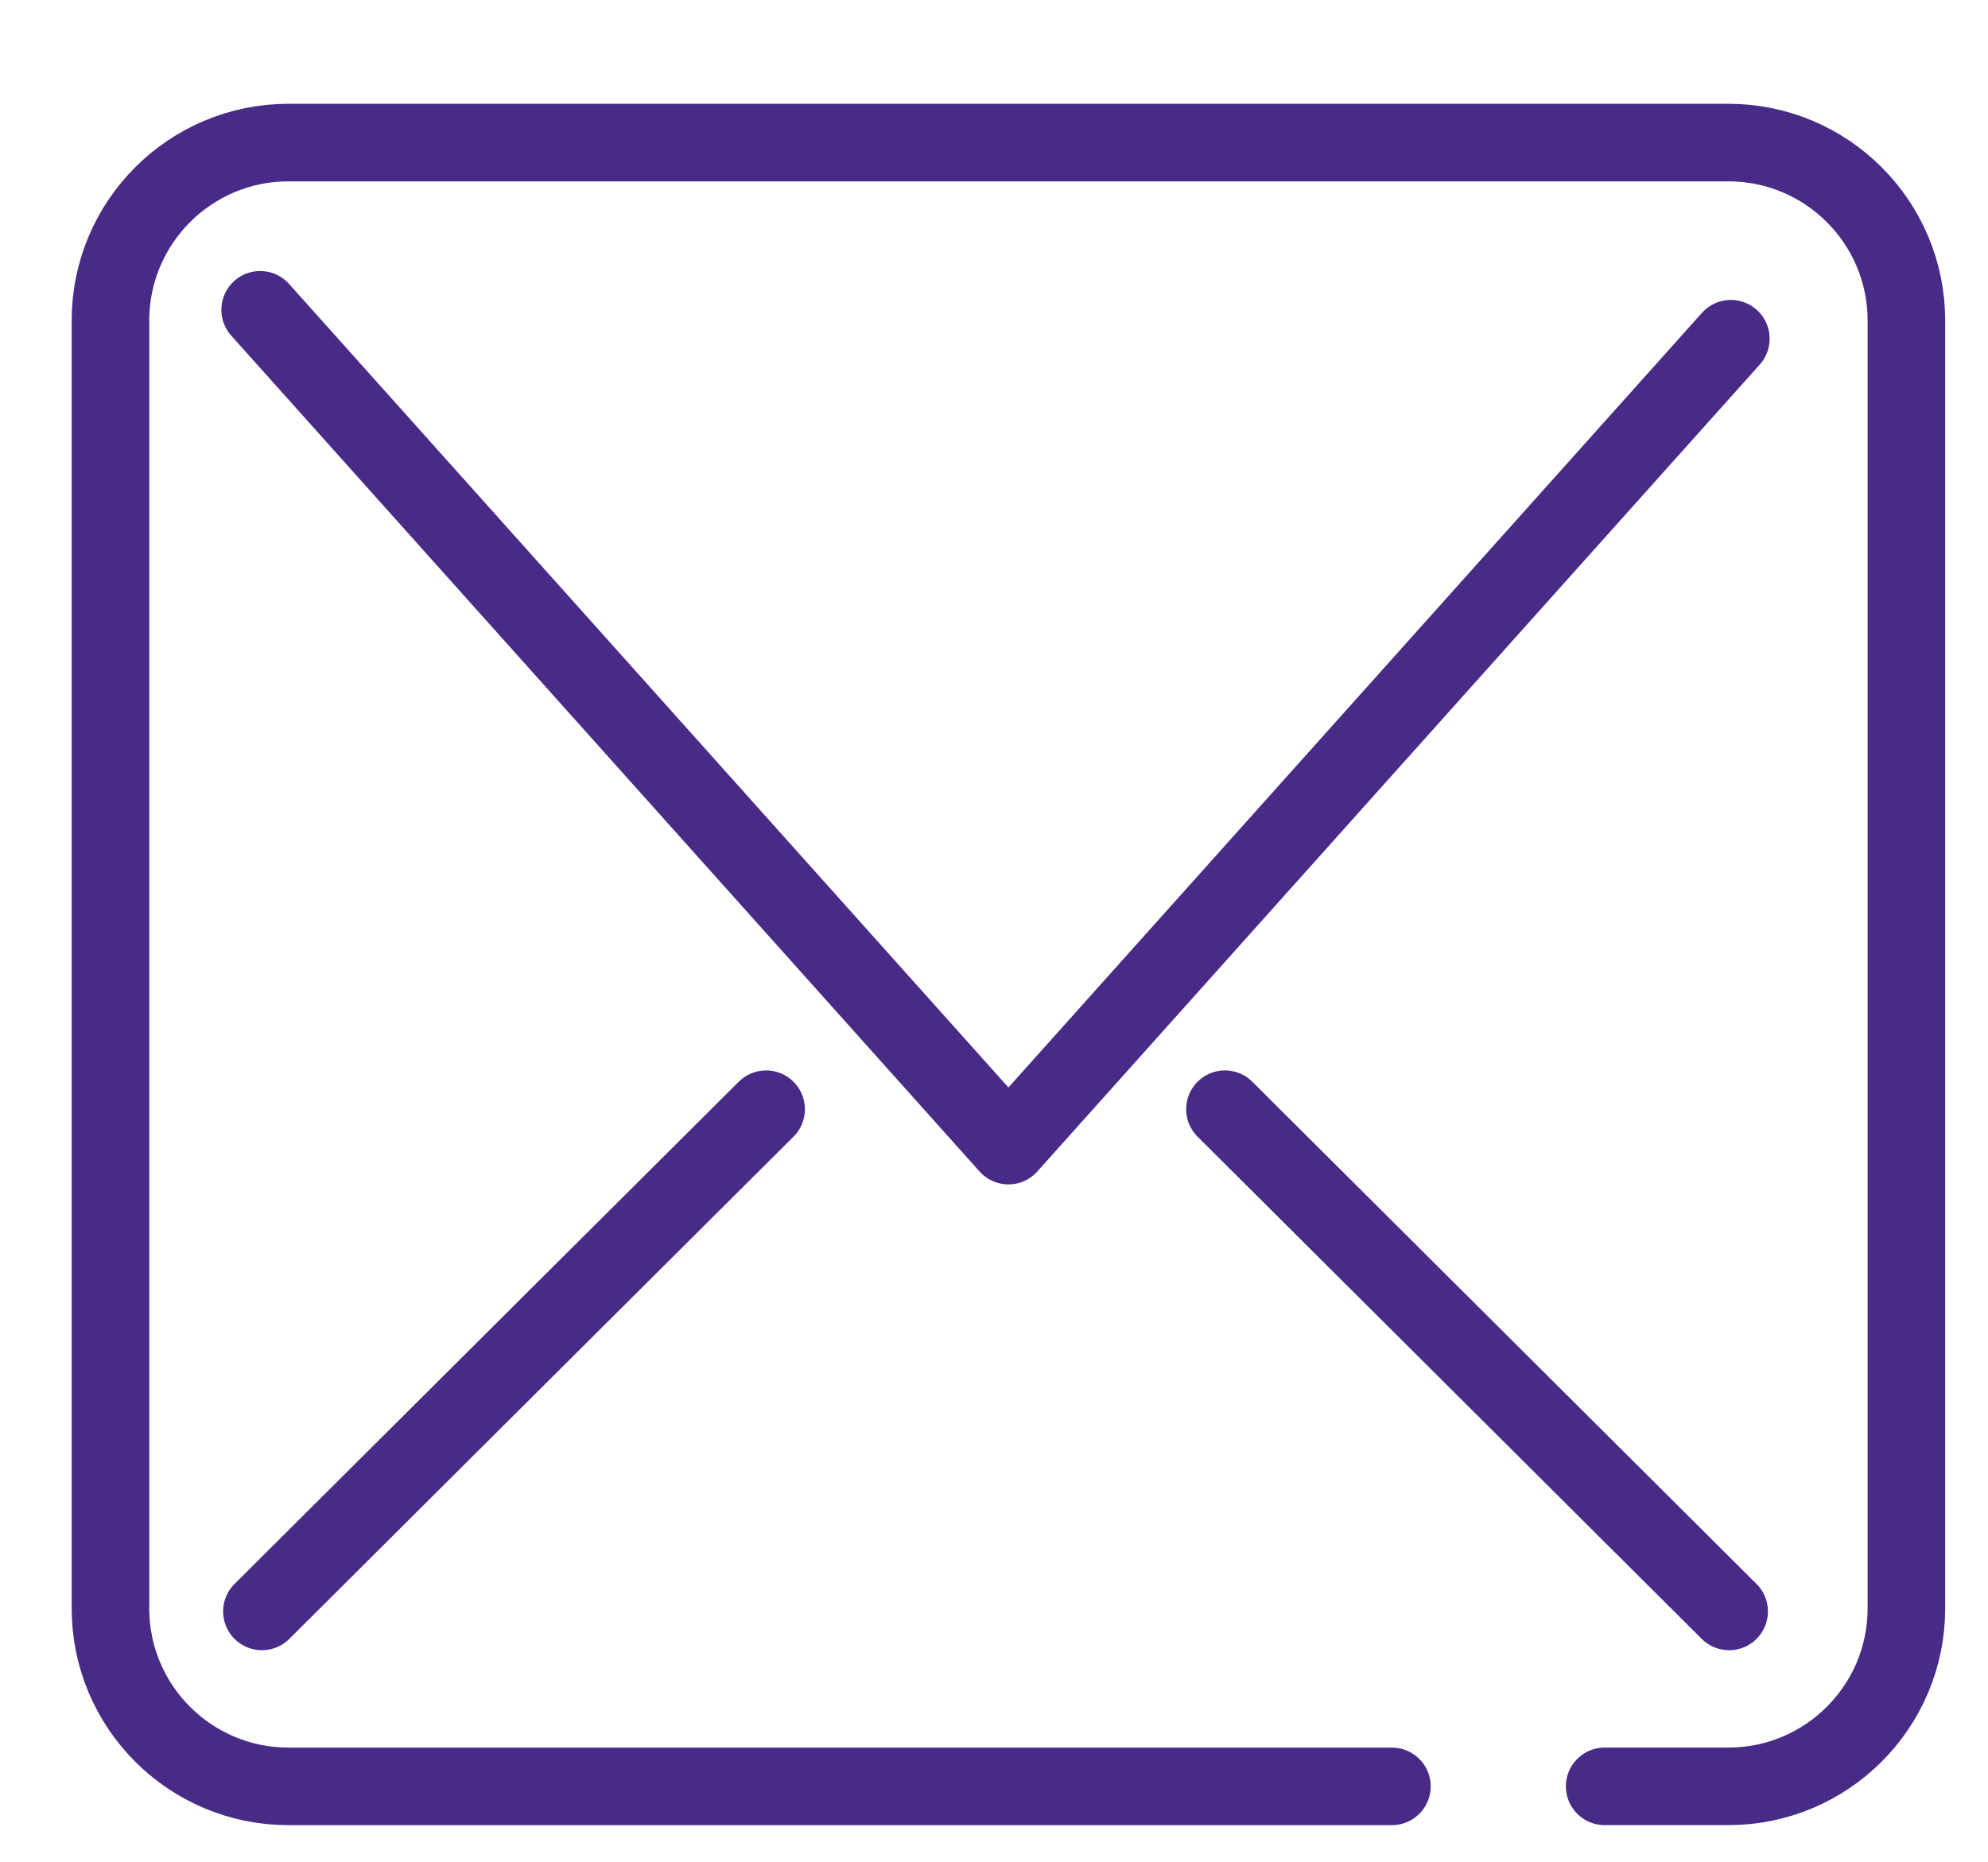 <svg version="1.1" id="Layer_1" xmlns="http://www.w3.org/2000/svg" xmlns:xlink="http://www.w3.org/1999/xlink" x="0px" y="0px"
	 width="59.25px" height="55.5px" viewBox="0 0 59.25 55.5" enable-background="new 0 0 59.25 55.5" xml:space="preserve">
<polyline fill="none" stroke="#482B87" stroke-width="2.312" stroke-linecap="round" stroke-linejoin="round" stroke-miterlimit="10" points="
	51.586,10.097 30.055,34.15 7.754,9.235 "/>
<path fill="none" stroke="#482B87" stroke-width="2.312" stroke-linecap="round" stroke-linejoin="round" stroke-miterlimit="10" d="
	M47.825,53.25h3.688c2.93,0,5.305-2.376,5.305-5.306V9.556c0-2.93-2.375-5.306-5.305-5.306H8.598c-2.93,0-5.306,2.376-5.306,5.306
	v38.389c0,2.93,2.376,5.306,5.306,5.306h32.886"/>
<line fill="none" stroke="#482B87" stroke-width="2.312" stroke-linecap="round" stroke-linejoin="round" stroke-miterlimit="10" x1="36.508" y1="33.065" x2="51.535" y2="48.036"/>
<line fill="none" stroke="#482B87" stroke-width="2.312" stroke-linecap="round" stroke-linejoin="round" stroke-miterlimit="10" x1="22.833" y1="33.065" x2="7.806" y2="48.036"/>
</svg>
